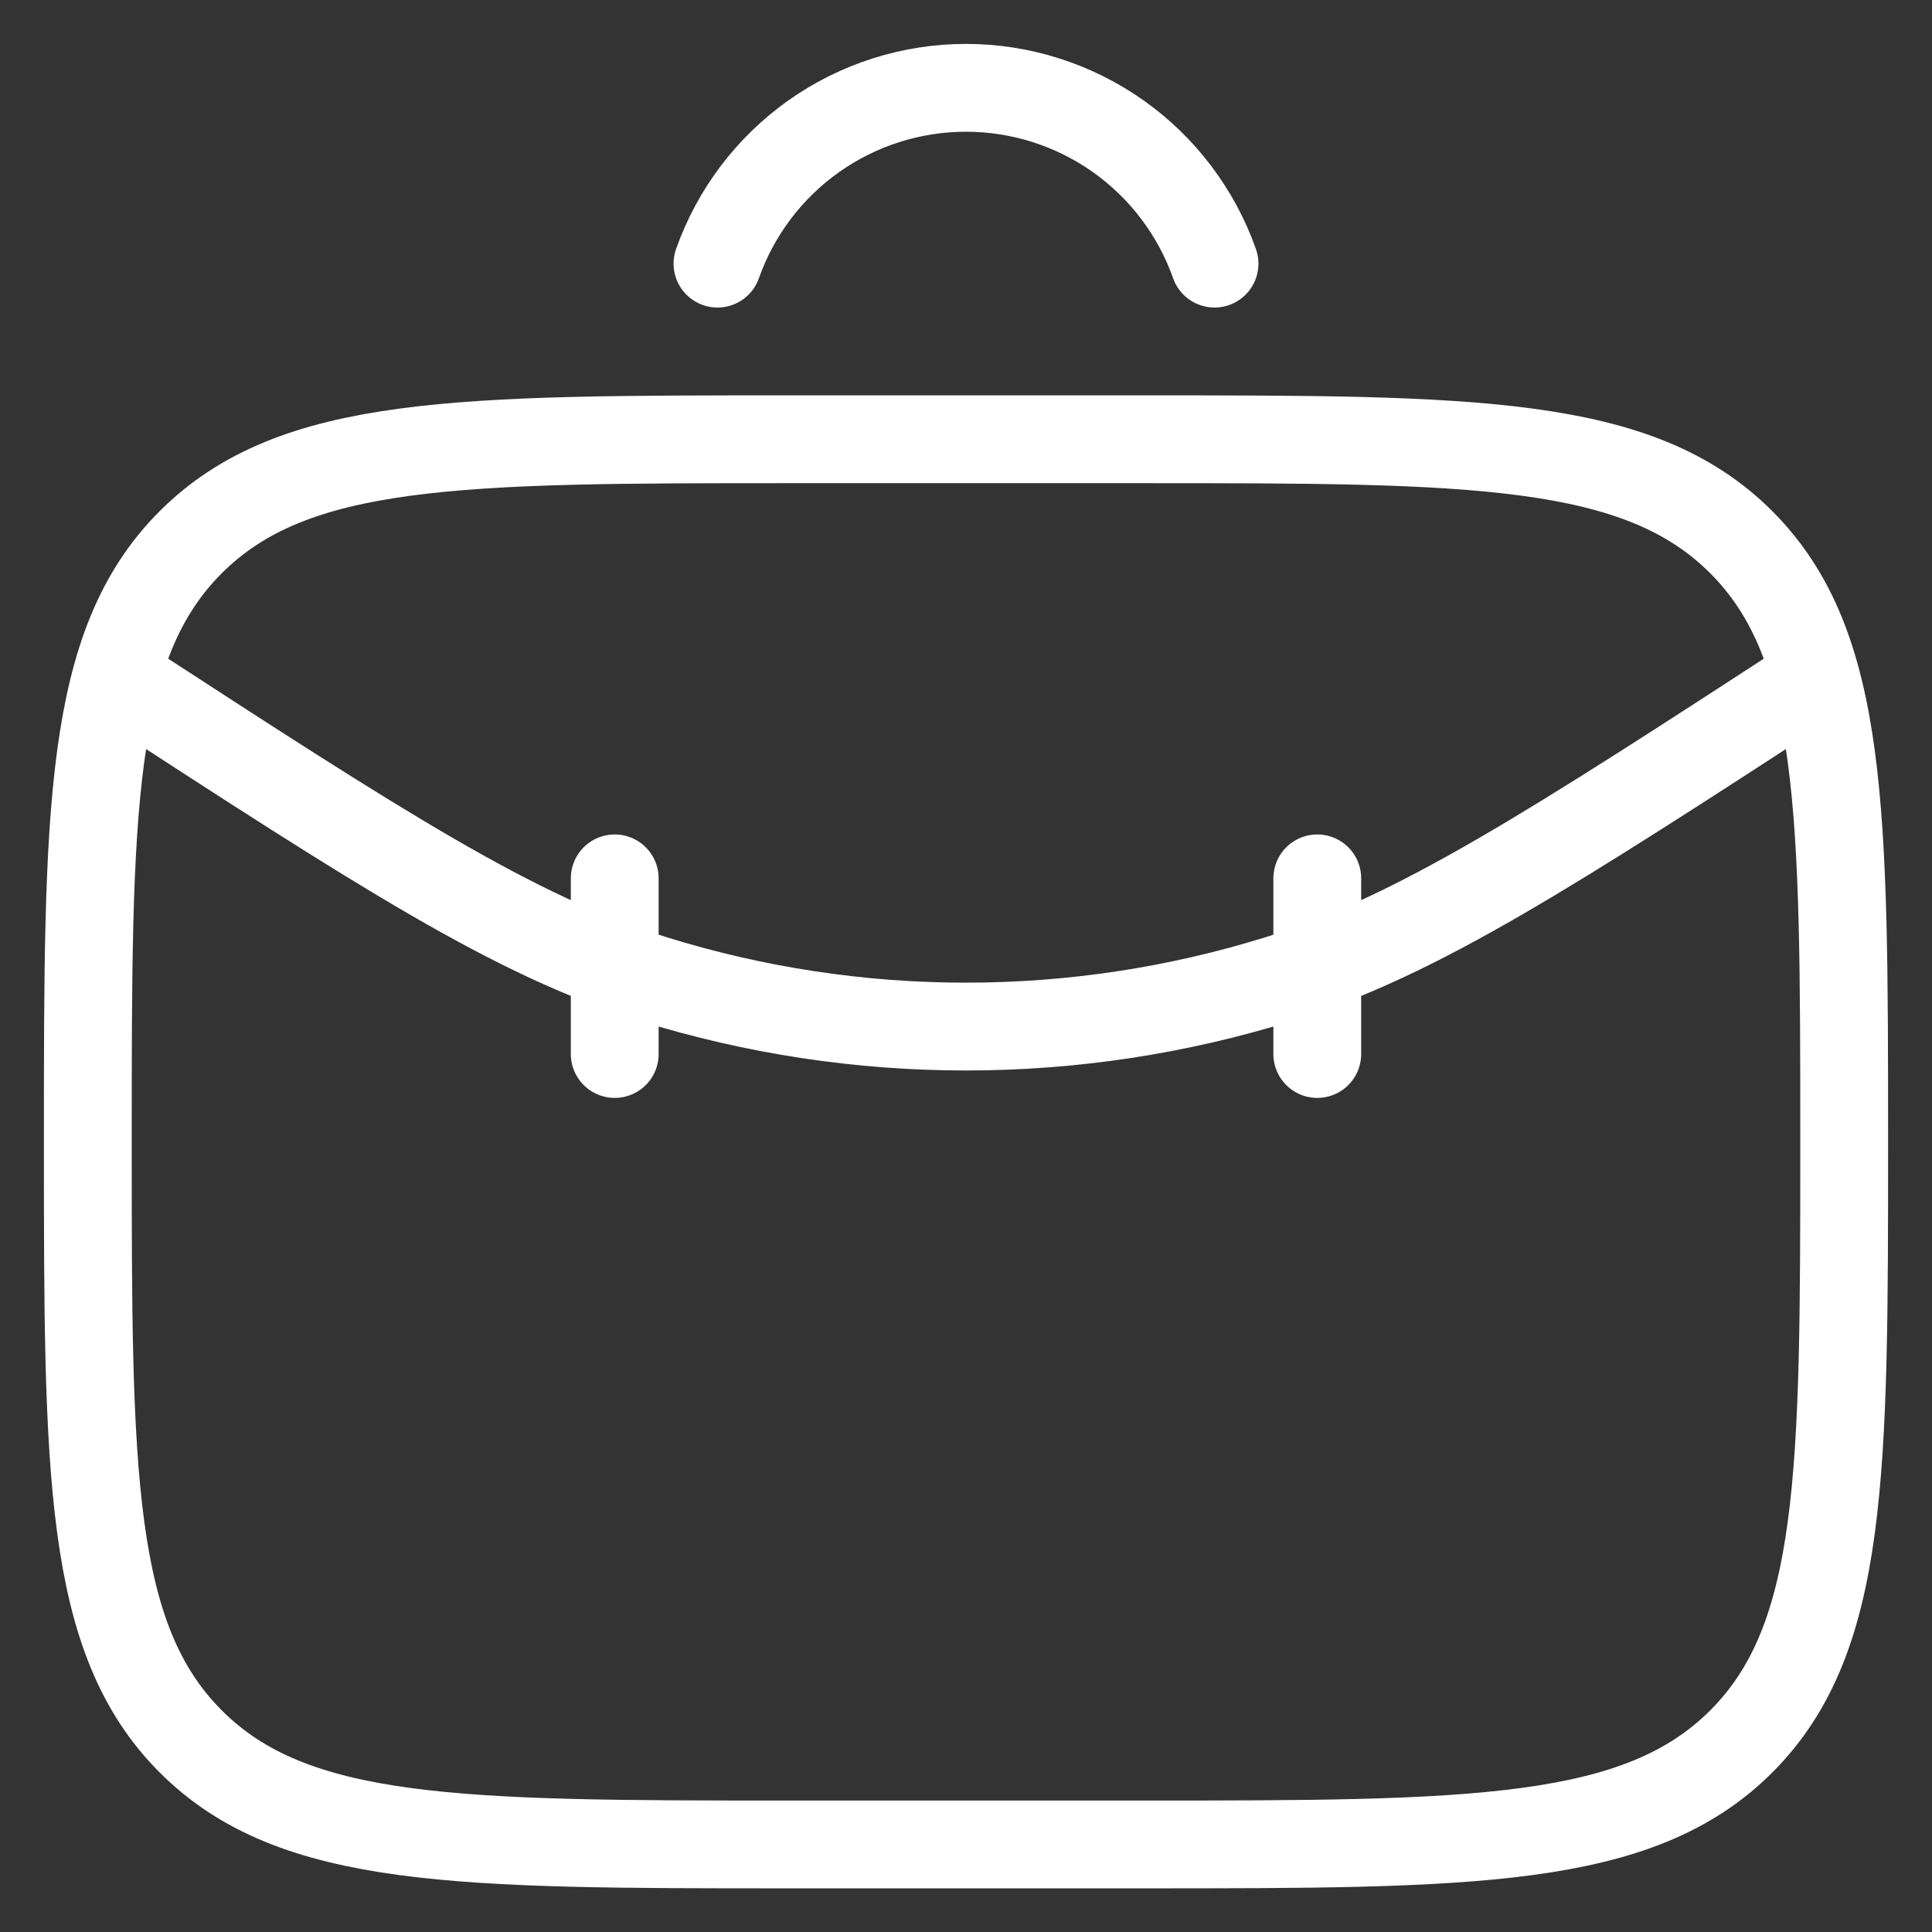 <?xml version="1.0" encoding="utf-8"?>
<svg xmlns="http://www.w3.org/2000/svg" fill="none" height="100%" overflow="visible" preserveAspectRatio="none" style="display: block;" viewBox="0 0 22 22" width="100%">
<rect x="0" y="0" width="22" height="22" fill="#333333" stroke="none"/>
<g id="Group">
<path d="M1 13.002C1 9.231 1 7.345 2.172 6.174C3.344 5.003 5.229 5.002 9 5.002H13C16.771 5.002 18.657 5.002 19.828 6.174C20.999 7.346 21 9.231 21 13.002C21 16.773 21 18.659 19.828 19.83C18.656 21.001 16.771 21.003 13 21.003H9C5.229 21.003 3.343 21.002 2.172 19.83C1.001 18.658 1 16.773 1 13.002Z" id="Vector" stroke="white"/>
<path d="M20.662 7.722C17.652 9.678 16.147 10.656 14.561 11.149C12.242 11.87 9.759 11.87 7.44 11.149C5.853 10.656 4.348 9.679 1.338 7.722M7 10.002V12.002M15 10.002V12.002M8.17 3.002C8.377 2.417 8.76 1.91 9.267 1.551C9.773 1.193 10.379 1 11 1C11.621 1 12.226 1.193 12.733 1.551C13.24 1.91 13.623 2.417 13.83 3.002" id="Vector_2" stroke="white" stroke-linecap="round"/>
</g>
</svg>